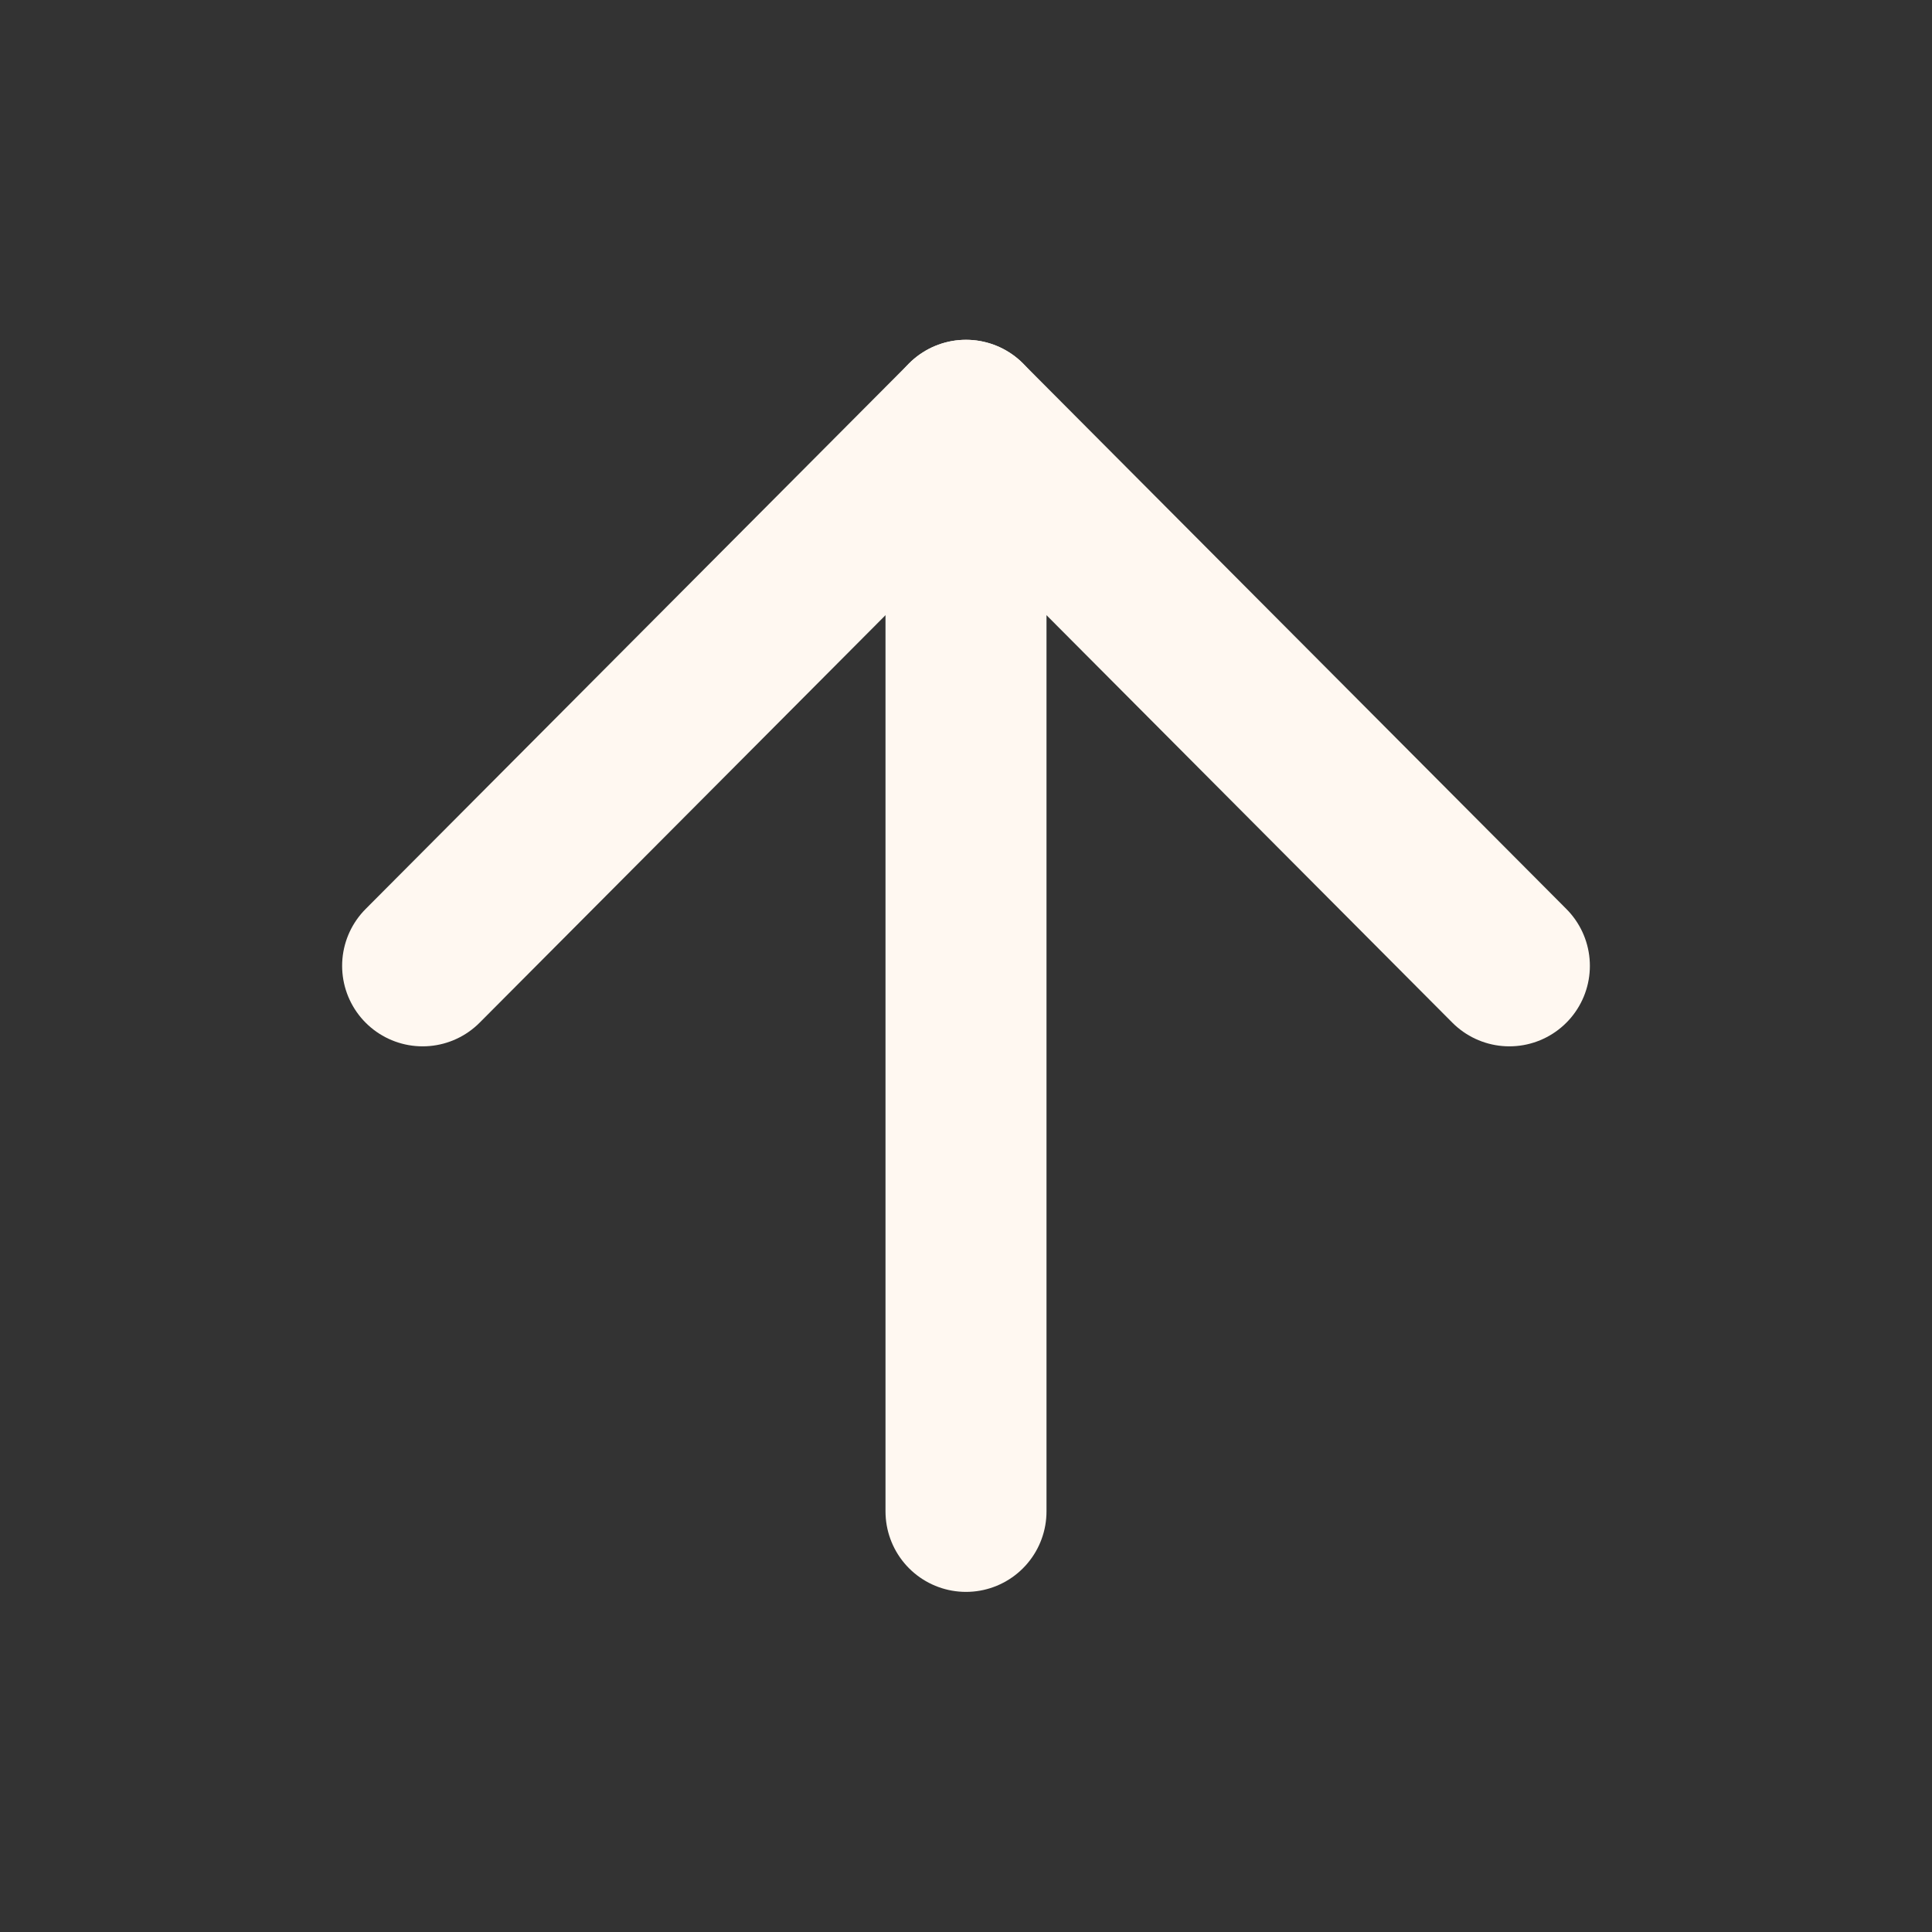 <svg width="48" height="48" viewBox="0 0 48 48" fill="none" xmlns="http://www.w3.org/2000/svg">
<rect x="0" y="0" width="48" height="48" fill="#333333" stroke="none"/>
<path d="M24 37.55V10.442" stroke="#FFF8F1" stroke-width="4" stroke-linecap="round" stroke-linejoin="round"/>
<path d="M10.5 23.996L24 10.442L37.5 23.996" stroke="#FFF8F1" stroke-width="4" stroke-linecap="round" stroke-linejoin="round"/>
</svg>
